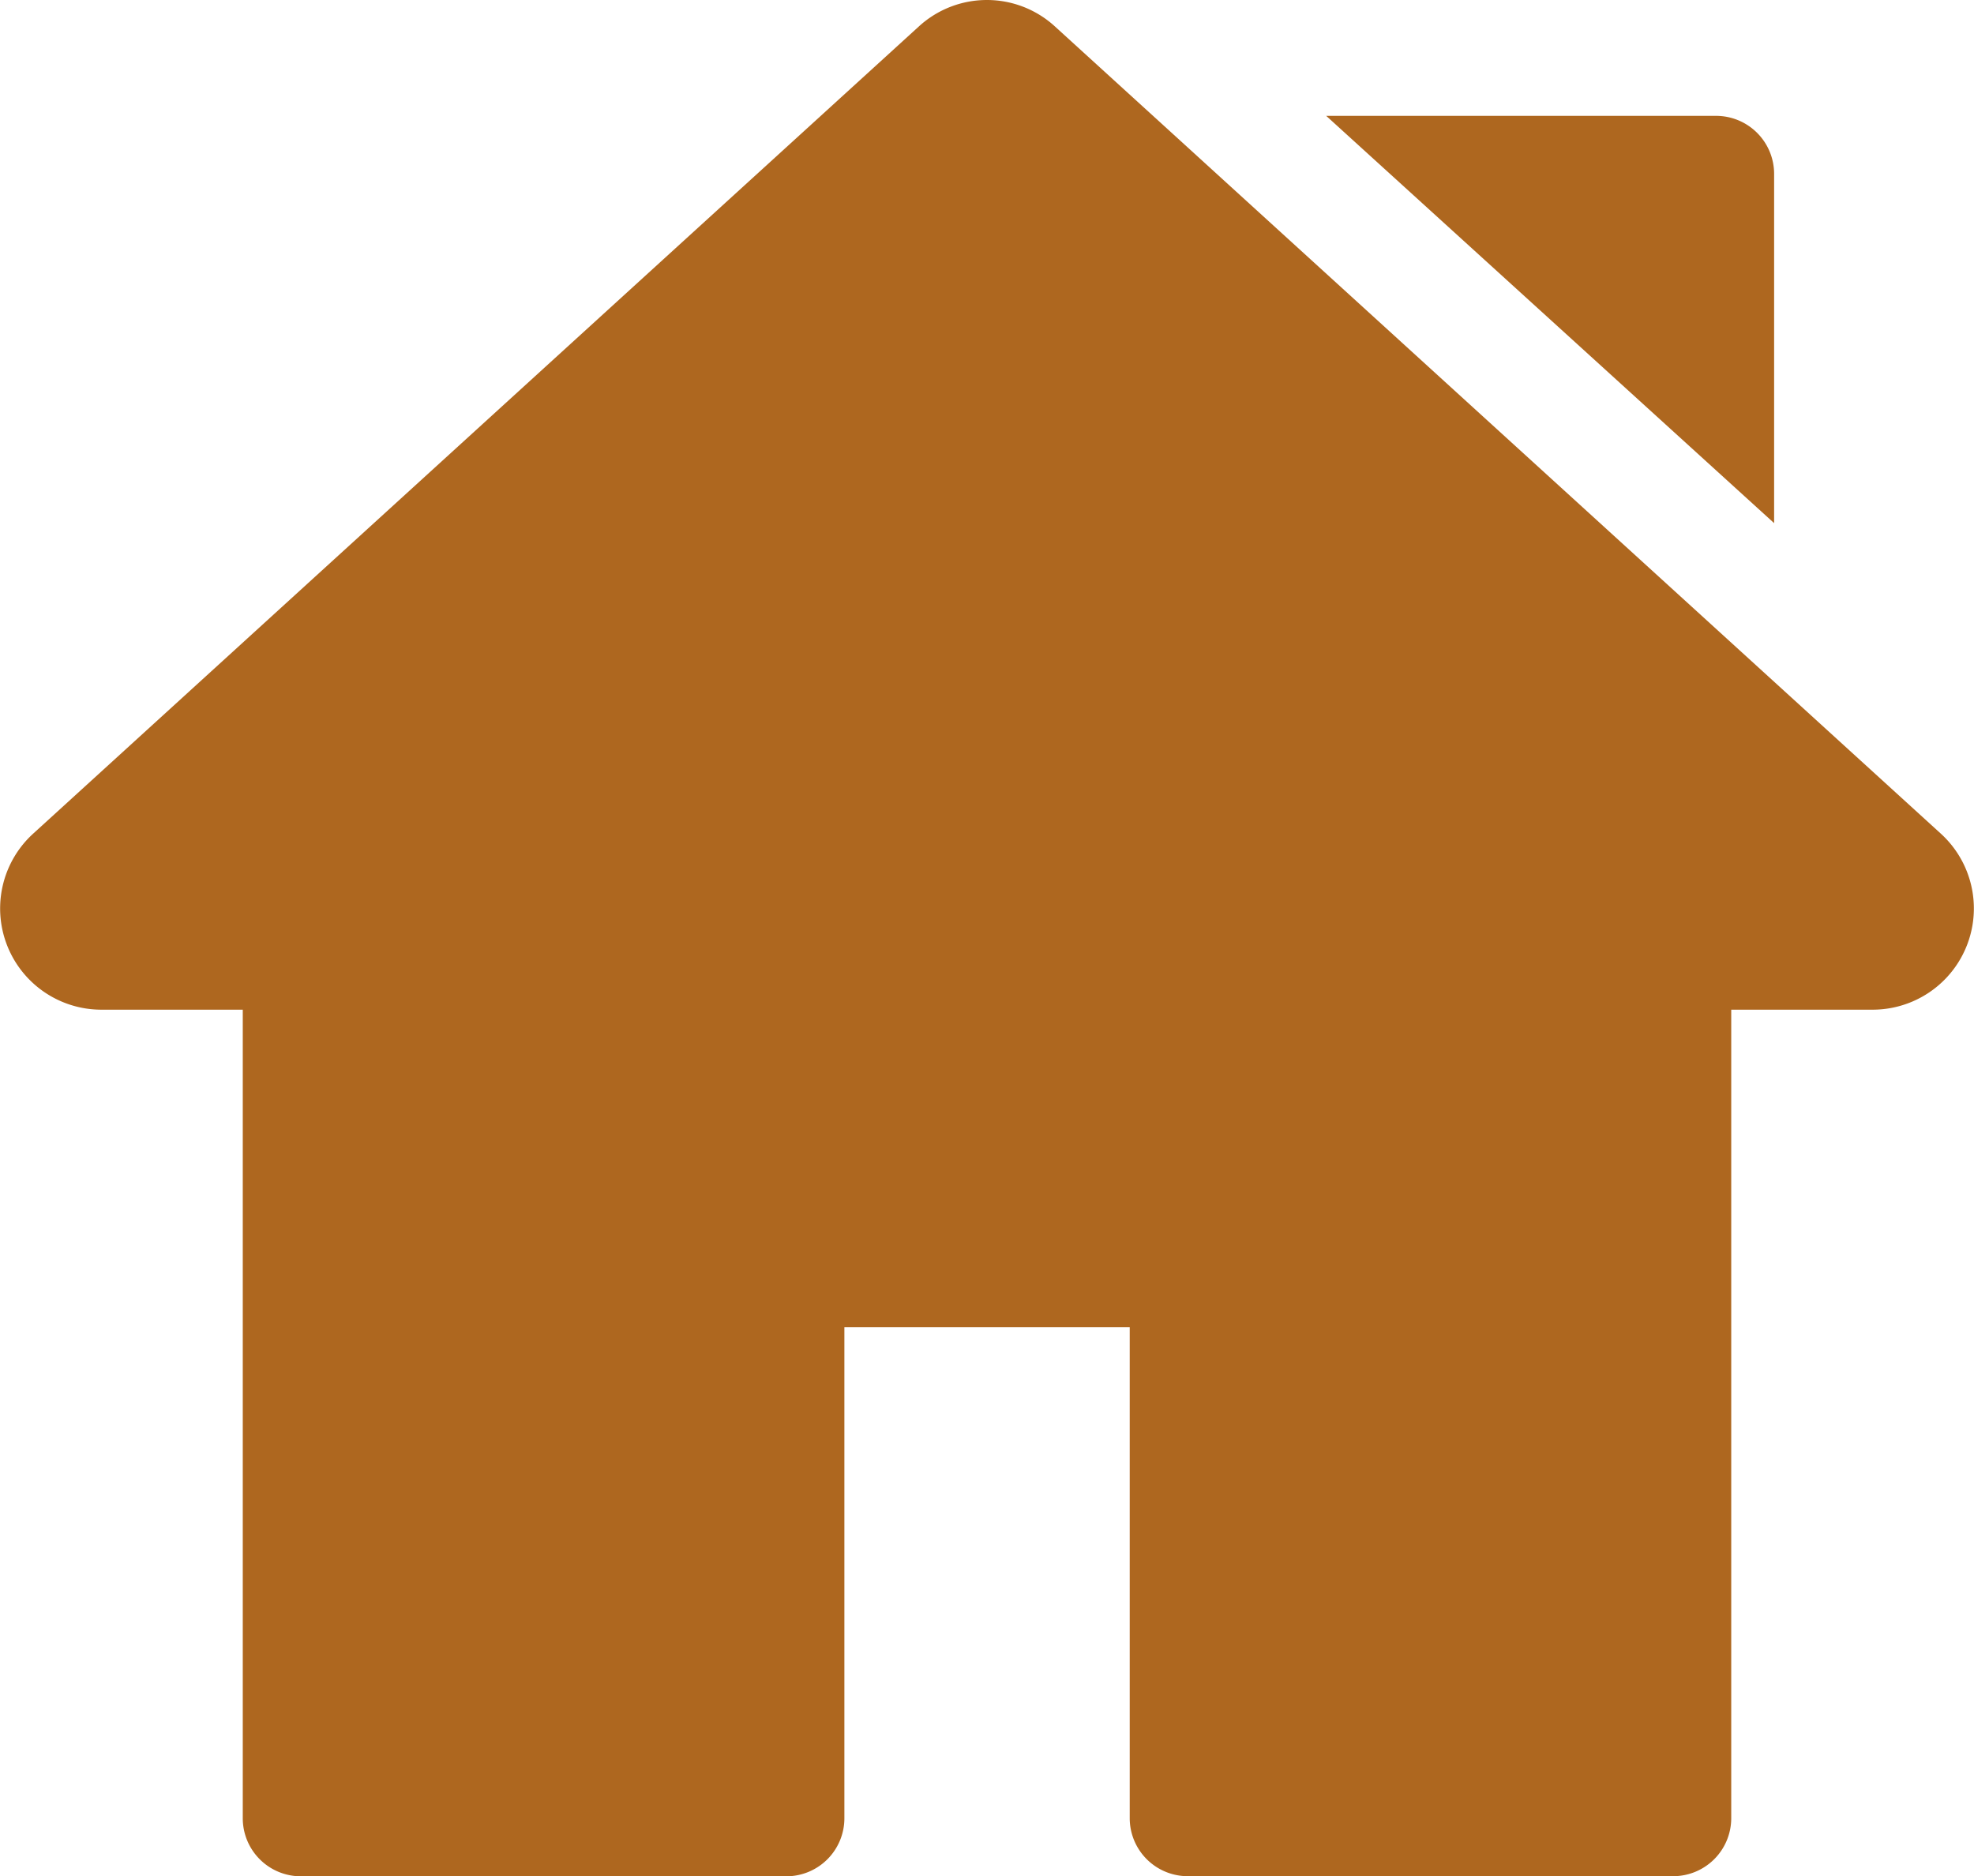 <svg xmlns="http://www.w3.org/2000/svg" id="home" width="19.149" height="18.201" viewBox="0 0 19.149 18.201">
    <defs>
        <style>
            .cls-1{fill:#ae671f}
        </style>
    </defs>
    <g id="Group_51" data-name="Group 51">
        <g id="Group_50" data-name="Group 50">
            <path id="Path_10" d="M18.827 20.762l-8.592-7.829a.977.977 0 0 0-1.323 0l-8.59 7.829a.982.982 0 0 0 .661 1.708h1.372v7.844a.563.563 0 0 0 .563.563h4.71a.563.563 0 0 0 .563-.563v-4.763h2.768v4.762a.563.563 0 0 0 .563.563h4.709a.563.563 0 0 0 .563-.563V22.47h1.372a.982.982 0 0 0 .661-1.708z" class="cls-1" data-name="Path 10" transform="translate(0 -12.675)"/>
        </g>
    </g>
    <g id="Group_53" data-name="Group 53" transform="translate(12.865 1.124)">
        <g id="Group_52" data-name="Group 52">
            <path id="Path_11" d="M347.755 42.73h-3.782l4.345 3.951v-3.388a.563.563 0 0 0-.563-.563z" class="cls-1" data-name="Path 11" transform="translate(-343.973 -42.73)"/>
        </g>
    </g>
</svg>
